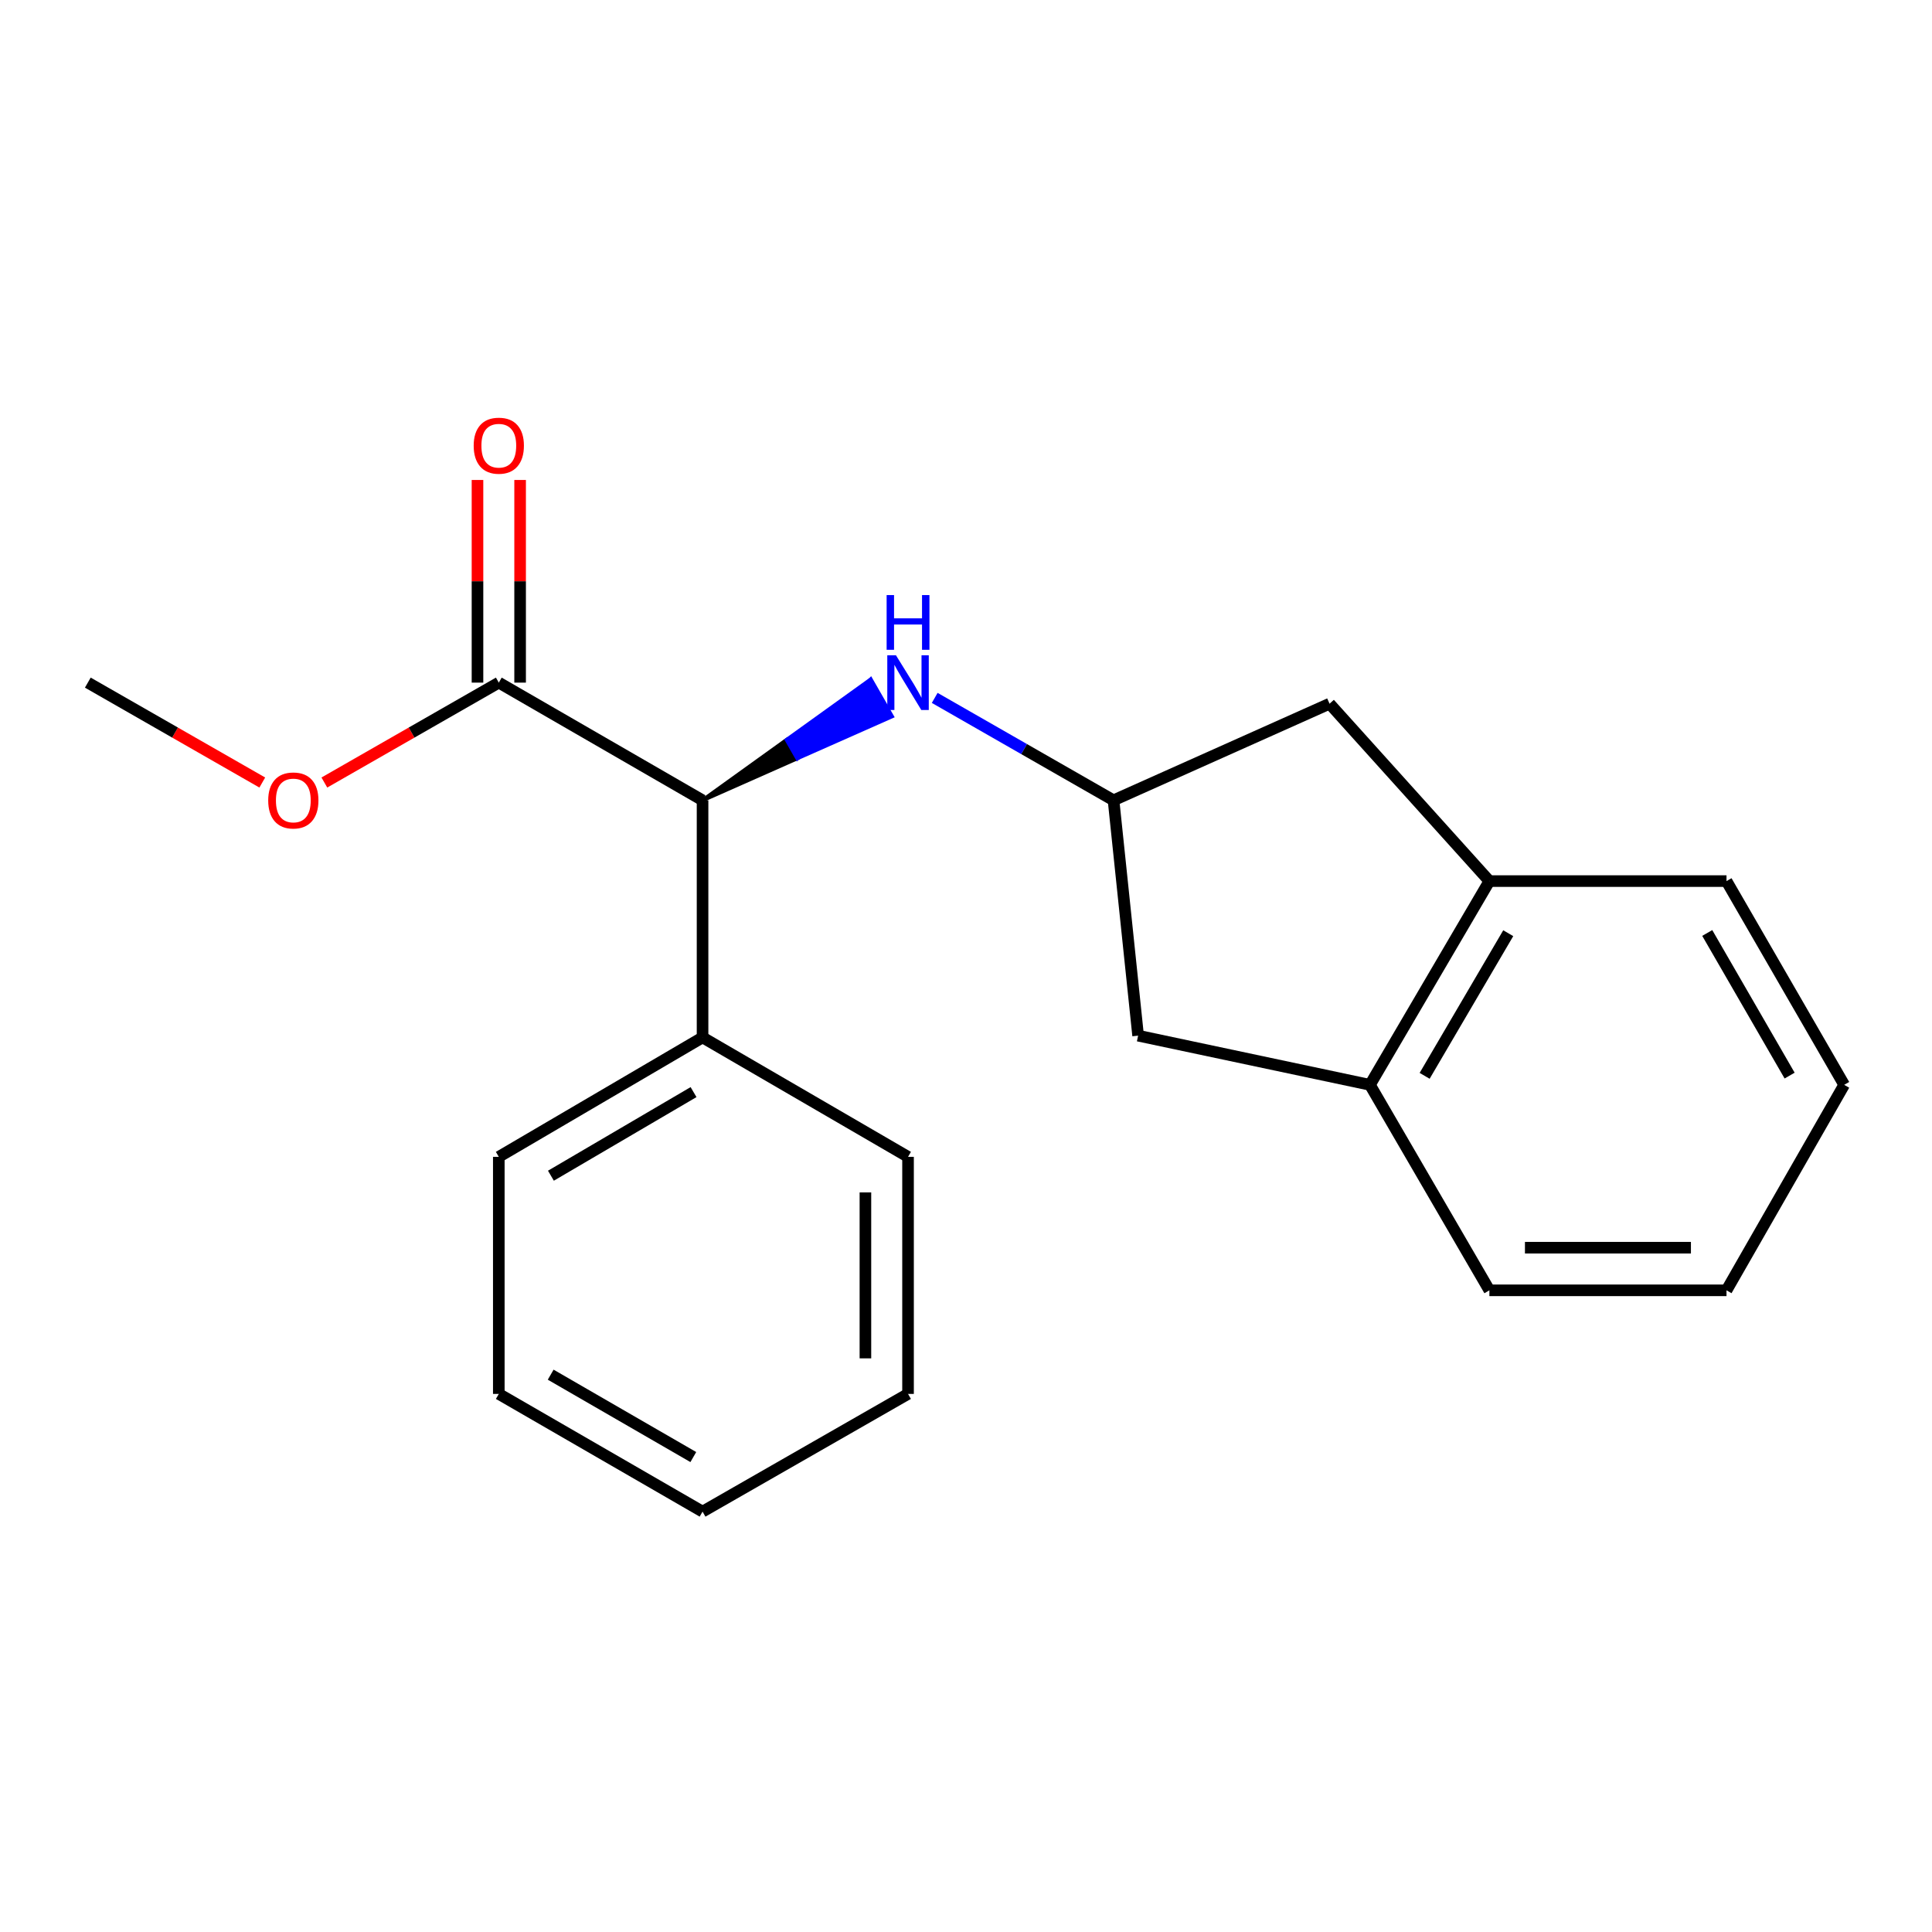 <?xml version='1.0' encoding='iso-8859-1'?>
<svg version='1.1' baseProfile='full'
              xmlns='http://www.w3.org/2000/svg'
                      xmlns:rdkit='http://www.rdkit.org/xml'
                      xmlns:xlink='http://www.w3.org/1999/xlink'
                  xml:space='preserve'
width='1000px' height='1000px' viewBox='0 0 1000 1000'>
<!-- END OF HEADER -->
<rect style='opacity:1.0;fill:#FFFFFF;stroke:none' width='1000' height='1000' x='0' y='0'> </rect>
<path class='bond-0' d='M 483.802,361.228 L 530.084,387.731' style='fill:none;fill-rule:evenodd;stroke:#0000FF;stroke-width:6px;stroke-linecap:butt;stroke-linejoin:miter;stroke-opacity:1' />
<path class='bond-0' d='M 530.084,387.731 L 576.366,414.235' style='fill:none;fill-rule:evenodd;stroke:#000000;stroke-width:6px;stroke-linecap:butt;stroke-linejoin:miter;stroke-opacity:1' />
<path class='bond-1' d='M 363.641,414.235 L 412.658,392.518 L 407.177,382.946 Z' style='fill:#000000;fill-rule:evenodd;fill-opacity:1;stroke:#000000;stroke-width:2px;stroke-linecap:butt;stroke-linejoin:miter;stroke-opacity:1;' />
<path class='bond-1' d='M 412.658,392.518 L 450.712,351.657 L 461.675,370.801 Z' style='fill:#0000FF;fill-rule:evenodd;fill-opacity:1;stroke:#0000FF;stroke-width:2px;stroke-linecap:butt;stroke-linejoin:miter;stroke-opacity:1;' />
<path class='bond-1' d='M 412.658,392.518 L 407.177,382.946 L 450.712,351.657 Z' style='fill:#0000FF;fill-rule:evenodd;fill-opacity:1;stroke:#0000FF;stroke-width:2px;stroke-linecap:butt;stroke-linejoin:miter;stroke-opacity:1;' />
<path class='bond-2' d='M 576.366,414.235 L 589.088,536.058' style='fill:none;fill-rule:evenodd;stroke:#000000;stroke-width:6px;stroke-linecap:butt;stroke-linejoin:miter;stroke-opacity:1' />
<path class='bond-3' d='M 576.366,414.235 L 688.177,364.231' style='fill:none;fill-rule:evenodd;stroke:#000000;stroke-width:6px;stroke-linecap:butt;stroke-linejoin:miter;stroke-opacity:1' />
<path class='bond-4' d='M 589.088,536.058 L 709.085,561.513' style='fill:none;fill-rule:evenodd;stroke:#000000;stroke-width:6px;stroke-linecap:butt;stroke-linejoin:miter;stroke-opacity:1' />
<path class='bond-5' d='M 688.177,364.231 L 770.904,456.052' style='fill:none;fill-rule:evenodd;stroke:#000000;stroke-width:6px;stroke-linecap:butt;stroke-linejoin:miter;stroke-opacity:1' />
<path class='bond-6' d='M 770.904,456.052 L 709.085,561.513' style='fill:none;fill-rule:evenodd;stroke:#000000;stroke-width:6px;stroke-linecap:butt;stroke-linejoin:miter;stroke-opacity:1' />
<path class='bond-6' d='M 780.663,483.027 L 737.39,556.85' style='fill:none;fill-rule:evenodd;stroke:#000000;stroke-width:6px;stroke-linecap:butt;stroke-linejoin:miter;stroke-opacity:1' />
<path class='bond-7' d='M 770.904,456.052 L 893.634,456.052' style='fill:none;fill-rule:evenodd;stroke:#000000;stroke-width:6px;stroke-linecap:butt;stroke-linejoin:miter;stroke-opacity:1' />
<path class='bond-8' d='M 709.085,561.513 L 770.904,667.87' style='fill:none;fill-rule:evenodd;stroke:#000000;stroke-width:6px;stroke-linecap:butt;stroke-linejoin:miter;stroke-opacity:1' />
<path class='bond-9' d='M 770.904,667.87 L 893.634,667.87' style='fill:none;fill-rule:evenodd;stroke:#000000;stroke-width:6px;stroke-linecap:butt;stroke-linejoin:miter;stroke-opacity:1' />
<path class='bond-9' d='M 789.313,645.809 L 875.224,645.809' style='fill:none;fill-rule:evenodd;stroke:#000000;stroke-width:6px;stroke-linecap:butt;stroke-linejoin:miter;stroke-opacity:1' />
<path class='bond-10' d='M 893.634,667.87 L 954.545,561.513' style='fill:none;fill-rule:evenodd;stroke:#000000;stroke-width:6px;stroke-linecap:butt;stroke-linejoin:miter;stroke-opacity:1' />
<path class='bond-11' d='M 954.545,561.513 L 893.634,456.052' style='fill:none;fill-rule:evenodd;stroke:#000000;stroke-width:6px;stroke-linecap:butt;stroke-linejoin:miter;stroke-opacity:1' />
<path class='bond-11' d='M 926.306,556.728 L 883.667,482.904' style='fill:none;fill-rule:evenodd;stroke:#000000;stroke-width:6px;stroke-linecap:butt;stroke-linejoin:miter;stroke-opacity:1' />
<path class='bond-12' d='M 363.641,414.235 L 363.641,536.965' style='fill:none;fill-rule:evenodd;stroke:#000000;stroke-width:6px;stroke-linecap:butt;stroke-linejoin:miter;stroke-opacity:1' />
<path class='bond-13' d='M 363.641,414.235 L 258.18,353.323' style='fill:none;fill-rule:evenodd;stroke:#000000;stroke-width:6px;stroke-linecap:butt;stroke-linejoin:miter;stroke-opacity:1' />
<path class='bond-14' d='M 363.641,536.965 L 469.998,598.783' style='fill:none;fill-rule:evenodd;stroke:#000000;stroke-width:6px;stroke-linecap:butt;stroke-linejoin:miter;stroke-opacity:1' />
<path class='bond-15' d='M 363.641,536.965 L 258.18,598.783' style='fill:none;fill-rule:evenodd;stroke:#000000;stroke-width:6px;stroke-linecap:butt;stroke-linejoin:miter;stroke-opacity:1' />
<path class='bond-15' d='M 358.978,565.27 L 285.155,608.543' style='fill:none;fill-rule:evenodd;stroke:#000000;stroke-width:6px;stroke-linecap:butt;stroke-linejoin:miter;stroke-opacity:1' />
<path class='bond-16' d='M 247.149,248.433 L 247.149,300.878' style='fill:none;fill-rule:evenodd;stroke:#FF0000;stroke-width:6px;stroke-linecap:butt;stroke-linejoin:miter;stroke-opacity:1' />
<path class='bond-16' d='M 247.149,300.878 L 247.149,353.323' style='fill:none;fill-rule:evenodd;stroke:#000000;stroke-width:6px;stroke-linecap:butt;stroke-linejoin:miter;stroke-opacity:1' />
<path class='bond-16' d='M 269.21,248.433 L 269.21,300.878' style='fill:none;fill-rule:evenodd;stroke:#FF0000;stroke-width:6px;stroke-linecap:butt;stroke-linejoin:miter;stroke-opacity:1' />
<path class='bond-16' d='M 269.21,300.878 L 269.21,353.323' style='fill:none;fill-rule:evenodd;stroke:#000000;stroke-width:6px;stroke-linecap:butt;stroke-linejoin:miter;stroke-opacity:1' />
<path class='bond-17' d='M 167.887,405.035 L 213.033,379.179' style='fill:none;fill-rule:evenodd;stroke:#FF0000;stroke-width:6px;stroke-linecap:butt;stroke-linejoin:miter;stroke-opacity:1' />
<path class='bond-17' d='M 213.033,379.179 L 258.18,353.323' style='fill:none;fill-rule:evenodd;stroke:#000000;stroke-width:6px;stroke-linecap:butt;stroke-linejoin:miter;stroke-opacity:1' />
<path class='bond-18' d='M 135.759,405.035 L 90.607,379.179' style='fill:none;fill-rule:evenodd;stroke:#FF0000;stroke-width:6px;stroke-linecap:butt;stroke-linejoin:miter;stroke-opacity:1' />
<path class='bond-18' d='M 90.607,379.179 L 45.455,353.323' style='fill:none;fill-rule:evenodd;stroke:#000000;stroke-width:6px;stroke-linecap:butt;stroke-linejoin:miter;stroke-opacity:1' />
<path class='bond-19' d='M 258.18,598.783 L 258.18,721.489' style='fill:none;fill-rule:evenodd;stroke:#000000;stroke-width:6px;stroke-linecap:butt;stroke-linejoin:miter;stroke-opacity:1' />
<path class='bond-20' d='M 258.18,721.489 L 363.641,782.413' style='fill:none;fill-rule:evenodd;stroke:#000000;stroke-width:6px;stroke-linecap:butt;stroke-linejoin:miter;stroke-opacity:1' />
<path class='bond-20' d='M 285.034,711.526 L 358.857,754.172' style='fill:none;fill-rule:evenodd;stroke:#000000;stroke-width:6px;stroke-linecap:butt;stroke-linejoin:miter;stroke-opacity:1' />
<path class='bond-21' d='M 363.641,782.413 L 469.998,721.489' style='fill:none;fill-rule:evenodd;stroke:#000000;stroke-width:6px;stroke-linecap:butt;stroke-linejoin:miter;stroke-opacity:1' />
<path class='bond-22' d='M 469.998,721.489 L 469.998,598.783' style='fill:none;fill-rule:evenodd;stroke:#000000;stroke-width:6px;stroke-linecap:butt;stroke-linejoin:miter;stroke-opacity:1' />
<path class='bond-22' d='M 447.937,703.083 L 447.937,617.189' style='fill:none;fill-rule:evenodd;stroke:#000000;stroke-width:6px;stroke-linecap:butt;stroke-linejoin:miter;stroke-opacity:1' />
<path  class='atom-0' d='M 463.738 339.163
L 473.018 354.163
Q 473.938 355.643, 475.418 358.323
Q 476.898 361.003, 476.978 361.163
L 476.978 339.163
L 480.738 339.163
L 480.738 367.483
L 476.858 367.483
L 466.898 351.083
Q 465.738 349.163, 464.498 346.963
Q 463.298 344.763, 462.938 344.083
L 462.938 367.483
L 459.258 367.483
L 459.258 339.163
L 463.738 339.163
' fill='#0000FF'/>
<path  class='atom-0' d='M 458.918 308.011
L 462.758 308.011
L 462.758 320.051
L 477.238 320.051
L 477.238 308.011
L 481.078 308.011
L 481.078 336.331
L 477.238 336.331
L 477.238 323.251
L 462.758 323.251
L 462.758 336.331
L 458.918 336.331
L 458.918 308.011
' fill='#0000FF'/>
<path  class='atom-12' d='M 245.18 230.685
Q 245.18 223.885, 248.54 220.085
Q 251.9 216.285, 258.18 216.285
Q 264.46 216.285, 267.82 220.085
Q 271.18 223.885, 271.18 230.685
Q 271.18 237.565, 267.78 241.485
Q 264.38 245.365, 258.18 245.365
Q 251.94 245.365, 248.54 241.485
Q 245.18 237.605, 245.18 230.685
M 258.18 242.165
Q 262.5 242.165, 264.82 239.285
Q 267.18 236.365, 267.18 230.685
Q 267.18 225.125, 264.82 222.325
Q 262.5 219.485, 258.18 219.485
Q 253.86 219.485, 251.5 222.285
Q 249.18 225.085, 249.18 230.685
Q 249.18 236.405, 251.5 239.285
Q 253.86 242.165, 258.18 242.165
' fill='#FF0000'/>
<path  class='atom-13' d='M 138.823 414.315
Q 138.823 407.515, 142.183 403.715
Q 145.543 399.915, 151.823 399.915
Q 158.103 399.915, 161.463 403.715
Q 164.823 407.515, 164.823 414.315
Q 164.823 421.195, 161.423 425.115
Q 158.023 428.995, 151.823 428.995
Q 145.583 428.995, 142.183 425.115
Q 138.823 421.235, 138.823 414.315
M 151.823 425.795
Q 156.143 425.795, 158.463 422.915
Q 160.823 419.995, 160.823 414.315
Q 160.823 408.755, 158.463 405.955
Q 156.143 403.115, 151.823 403.115
Q 147.503 403.115, 145.143 405.915
Q 142.823 408.715, 142.823 414.315
Q 142.823 420.035, 145.143 422.915
Q 147.503 425.795, 151.823 425.795
' fill='#FF0000'/>
</svg>
